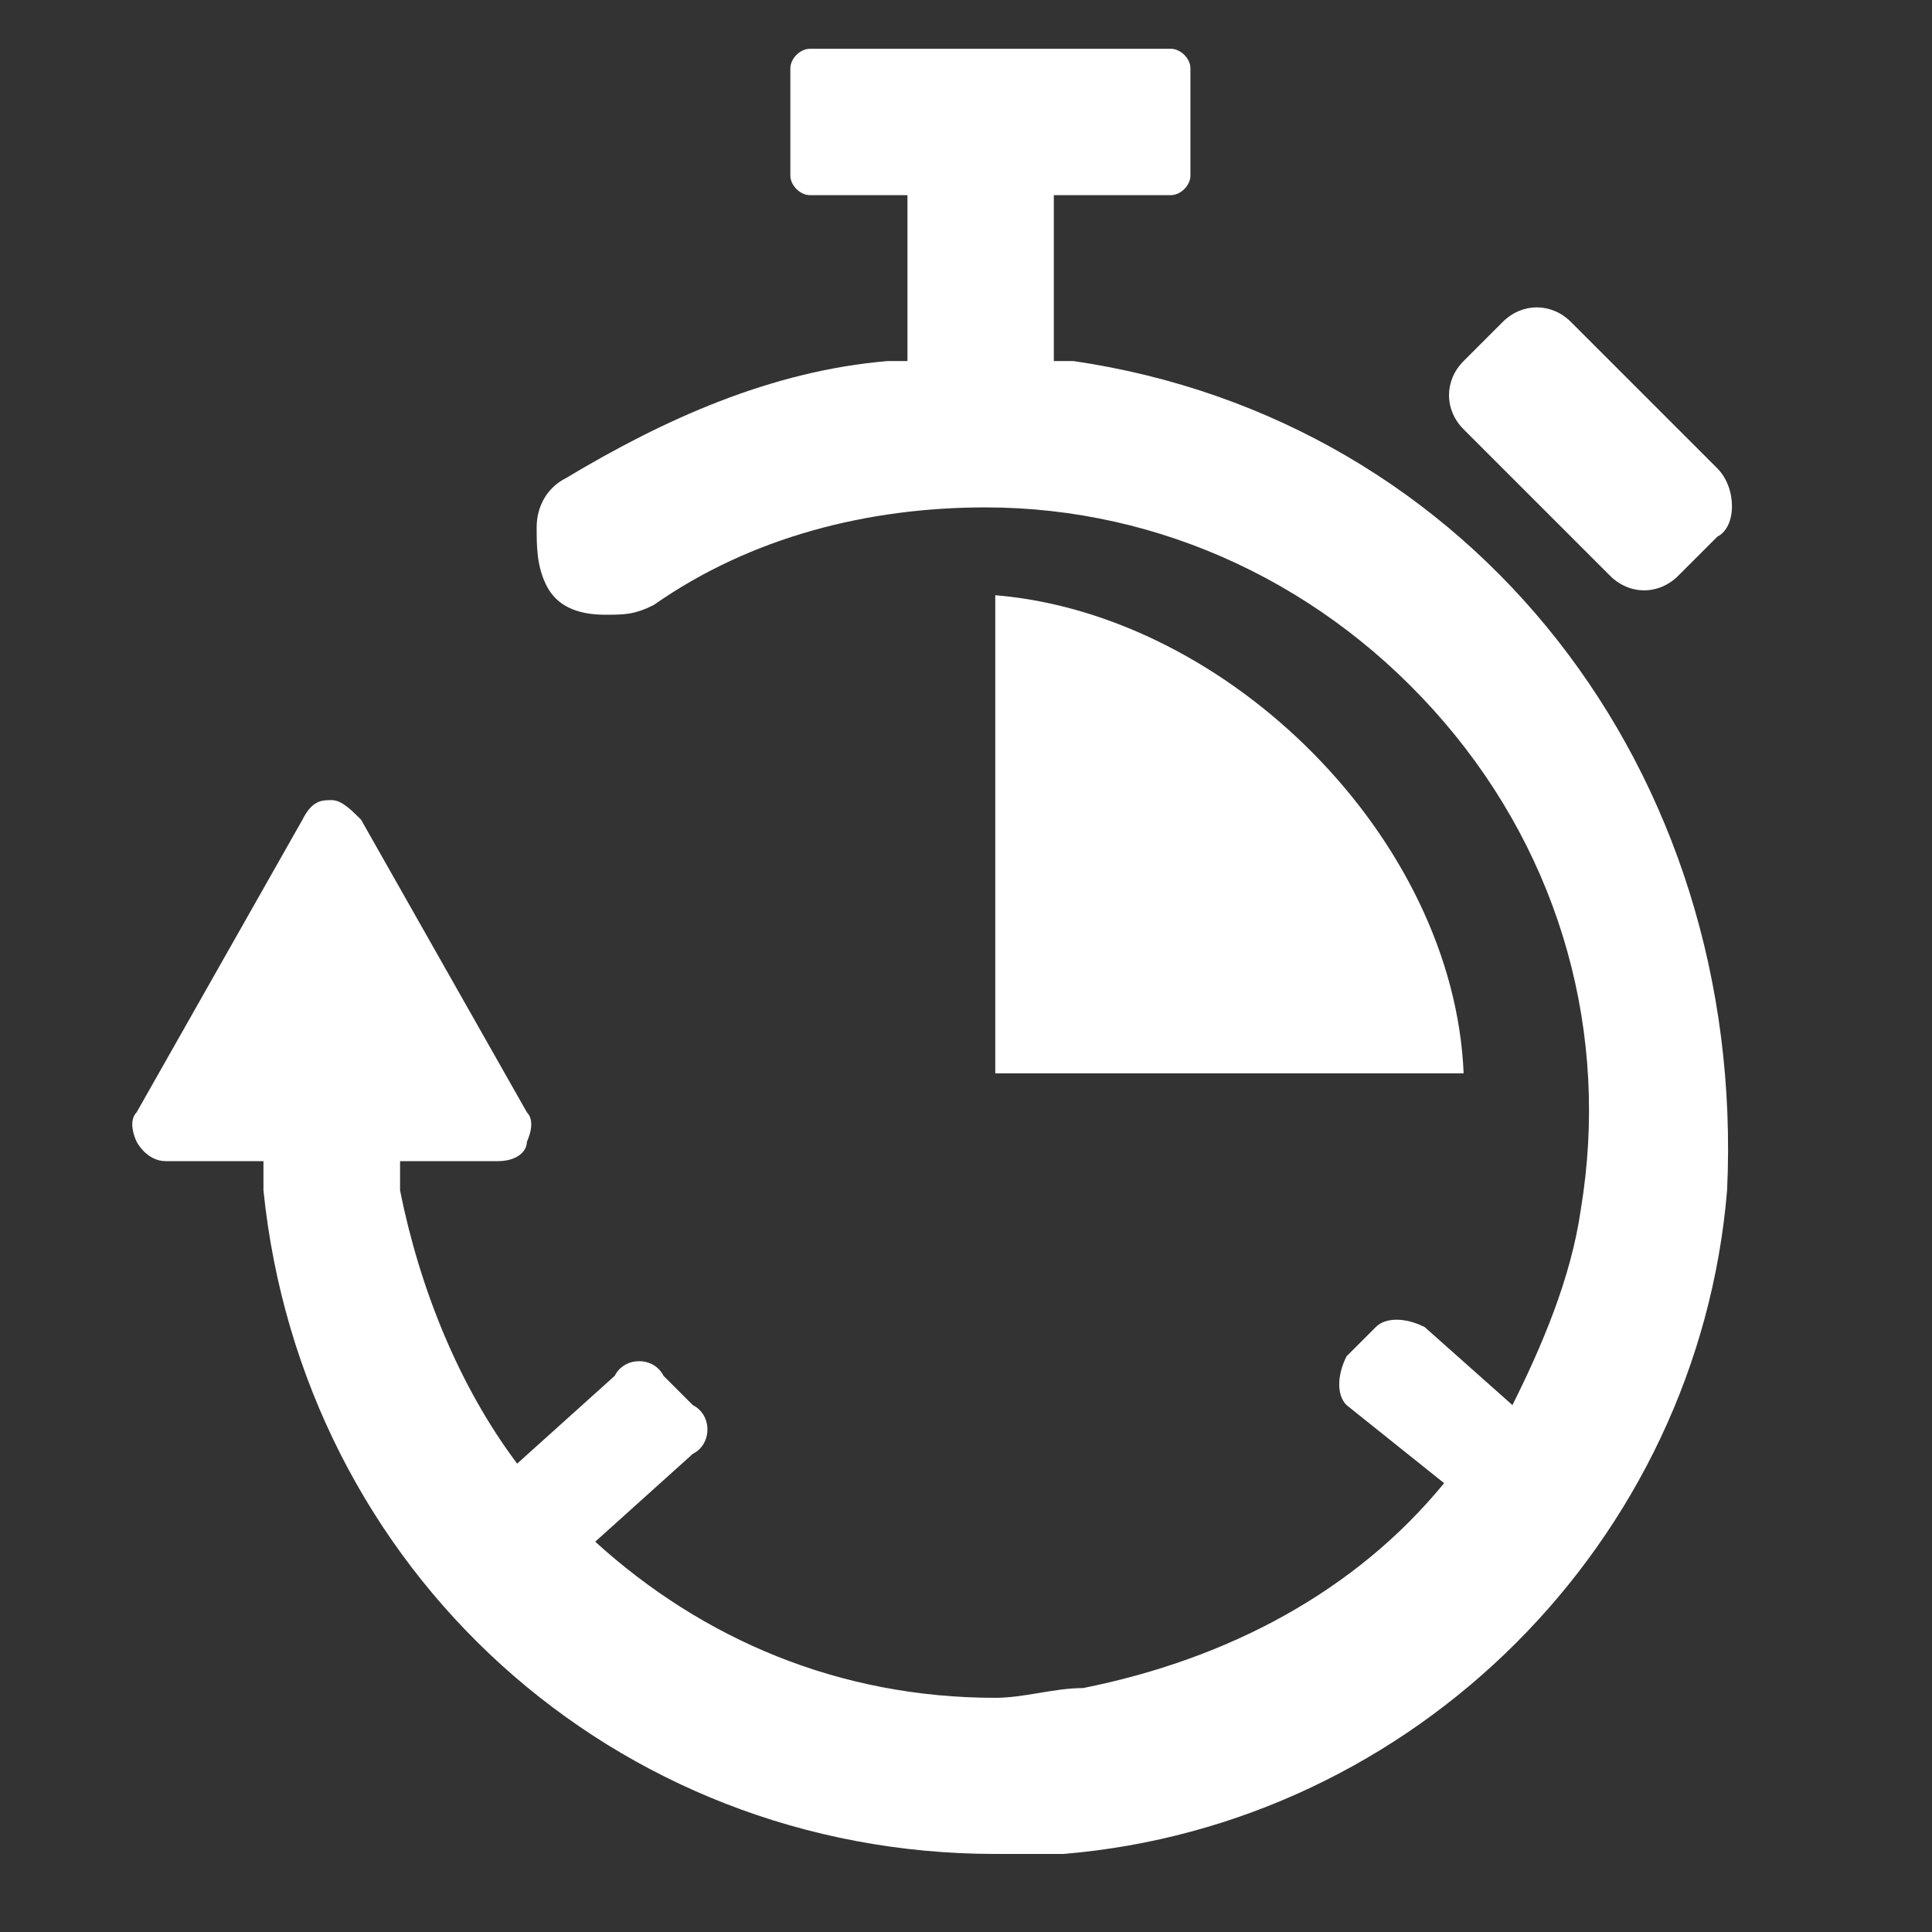 <?xml version="1.0" encoding="utf-8"?>
<!-- Generator: Adobe Illustrator 21.0.2, SVG Export Plug-In . SVG Version: 6.00 Build 0)  -->
<svg version="1.1" id="Ebene_1" xmlns="http://www.w3.org/2000/svg" xmlns:xlink="http://www.w3.org/1999/xlink" x="0px" y="0px"
	 viewBox="0 0 19.8 19.8" style="enable-background:new 0 0 19.8 19.8;" xml:space="preserve">
<rect x="0" y="0" width="19.8" height="19.8" fill="#333333" stroke="none"/>
<style type="text/css">
	.st0{fill:#FFFFFF;}
</style>
<path class="st0" d="M17.6,4.8l-1.5-1.5c-0.2-0.2-0.5-0.2-0.7,0L15,3.7c-0.2,0.2-0.2,0.5,0,0.7l1.5,1.5c0.2,0.2,0.5,0.2,0.7,0
	l0.4-0.4C17.8,5.4,17.8,5,17.6,4.8L17.6,4.8z"/>
<g>
	<path class="st0" d="M11,3.7h-0.2V2H12c0.1,0,0.2-0.1,0.2-0.2V0.7c0-0.1-0.1-0.2-0.2-0.2H8.3c-0.1,0-0.2,0.1-0.2,0.2v1.1
		C8.1,1.9,8.2,2,8.3,2h1v1.7H9.1C7.9,3.8,6.8,4.3,5.8,4.9C5.6,5,5.5,5.2,5.5,5.4s0,0.4,0.1,0.6c0.1,0.2,0.3,0.3,0.6,0.3
		c0.2,0,0.3,0,0.5-0.1c1-0.7,2.2-1,3.4-1c1.8,0,3.5,0.8,4.7,2.2c1.2,1.4,1.7,3.2,1.4,5c-0.1,0.7-0.4,1.4-0.7,2l-0.9-0.8
		c-0.2-0.1-0.4-0.1-0.5,0l-0.3,0.3c-0.1,0.2-0.1,0.4,0,0.5l1,0.8c-0.9,1.1-2.2,1.8-3.7,2.1c-0.3,0-0.6,0.1-0.9,0.1
		c-1.6,0-3-0.6-4.1-1.6l1-0.9c0.2-0.1,0.2-0.4,0-0.5l-0.3-0.3c-0.1-0.2-0.4-0.2-0.5,0l-1,0.9c-0.6-0.8-1-1.8-1.2-2.8v-0.3h1
		c0.2,0,0.3-0.1,0.3-0.2c0,0,0.1-0.2,0-0.3l-1.7-3C3.6,8.3,3.5,8.2,3.4,8.2s-0.2,0-0.3,0.2l-1.7,3c-0.1,0.1,0,0.3,0,0.3
		s0.1,0.2,0.3,0.2h1v0.3c0.4,3.9,3.6,6.8,7.5,6.8c0.2,0,0.5,0,0.7,0c3.6-0.3,6.5-3.2,6.8-6.8C17.9,7.9,15.1,4.3,11,3.7z"/>
	<path class="st0" d="M10.2,6.1V11H15C14.9,8.6,12.6,6.3,10.2,6.1z"/>
</g>
</svg>
